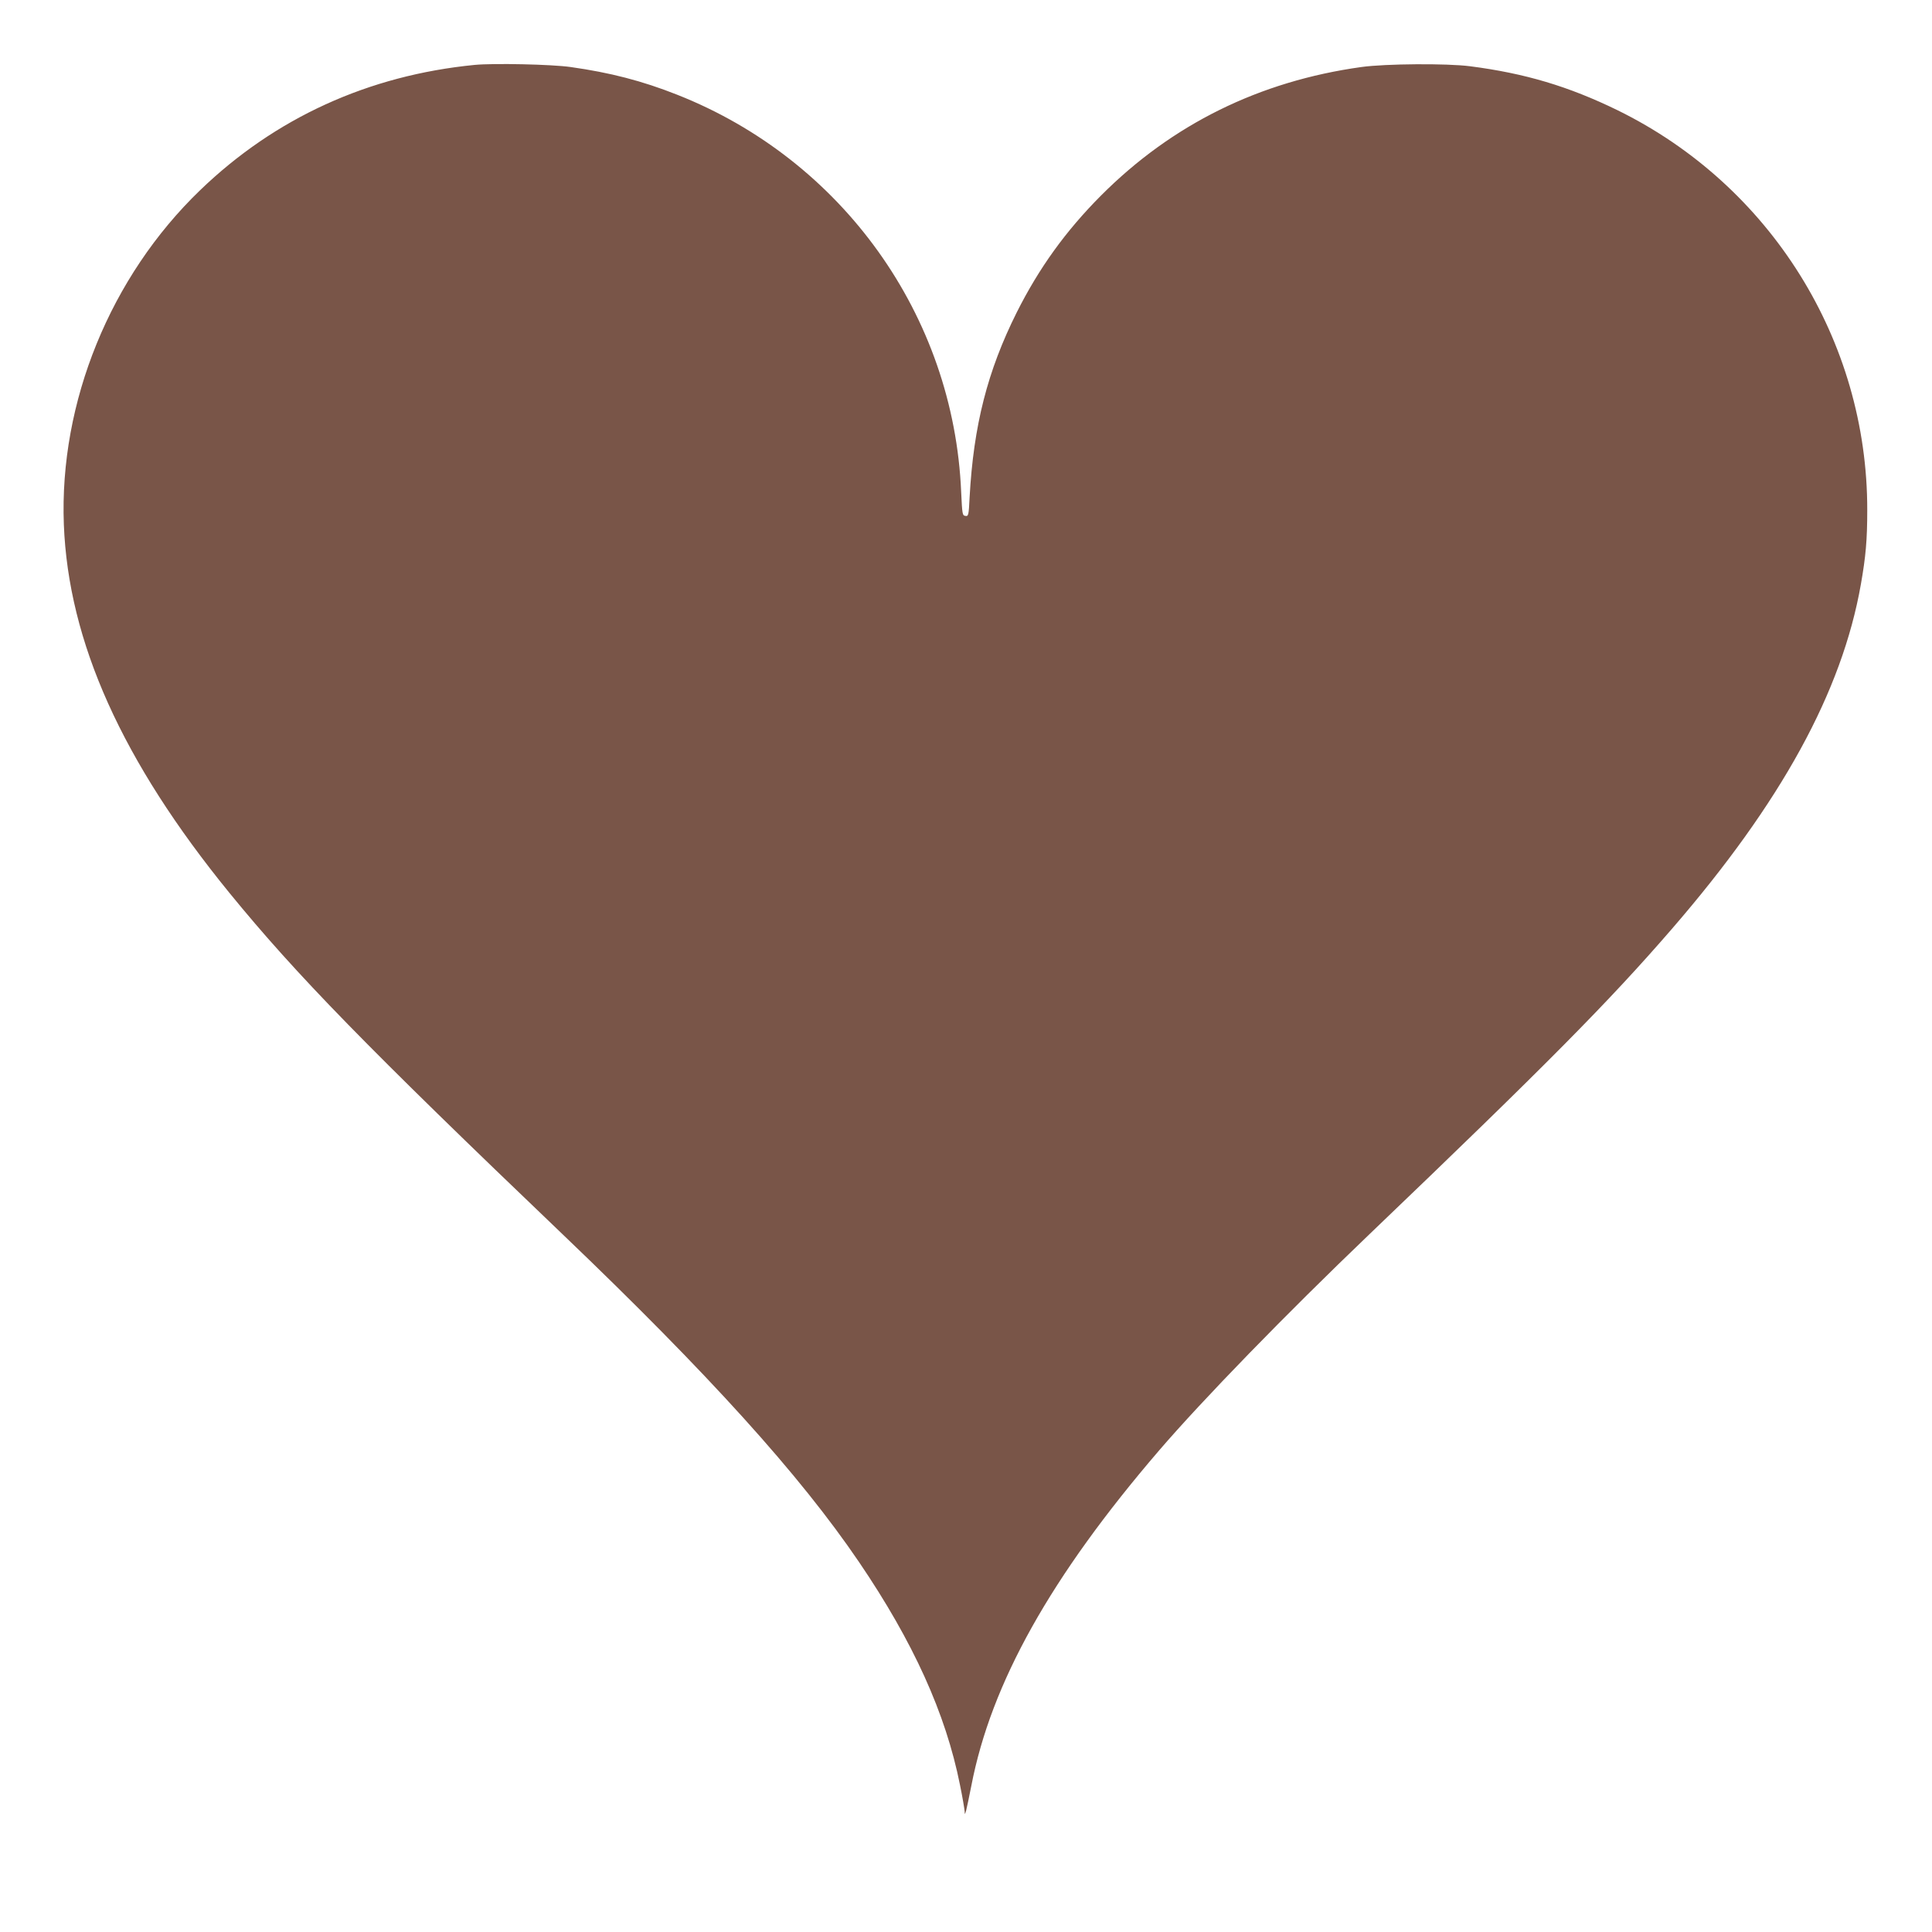 <?xml version="1.0" standalone="no"?>
<!DOCTYPE svg PUBLIC "-//W3C//DTD SVG 20010904//EN"
 "http://www.w3.org/TR/2001/REC-SVG-20010904/DTD/svg10.dtd">
<svg version="1.0" xmlns="http://www.w3.org/2000/svg"
 width="1280pt" height="1280pt" viewBox="0 0 1280 1280"
 preserveAspectRatio="xMidYMid meet">
<g transform="translate(0,1280) scale(0.1,-0.1)"
fill="#795548" stroke="none">
<path d="M3145 12370 c-704 -69 -1322 -351 -1819 -830 -595 -573 -934 -1405
-903 -2215 30 -777 386 -1569 1099 -2443 441 -540 907 -1018 2207 -2261 964
-922 1570 -1592 1963 -2171 358 -527 574 -1003 668 -1475 17 -82 30 -161 31
-175 1 -24 1 -24 10 5 4 17 20 89 34 162 131 681 526 1387 1244 2223 287 334
837 900 1396 1435 1165 1115 1584 1538 2001 2020 726 839 1128 1573 1253 2285
32 182 42 292 42 490 2 1123 -641 2153 -1655 2650 -324 158 -612 244 -976 291
-154 20 -561 17 -720 -5 -677 -94 -1255 -380 -1725 -851 -234 -235 -411 -480
-559 -775 -194 -388 -286 -750 -312 -1223 -6 -123 -8 -128 -28 -125 -20 3 -21
10 -28 158 -49 1169 -787 2201 -1883 2633 -230 91 -442 146 -705 183 -127 18
-510 26 -635 14z"/>
</g>
</svg>
